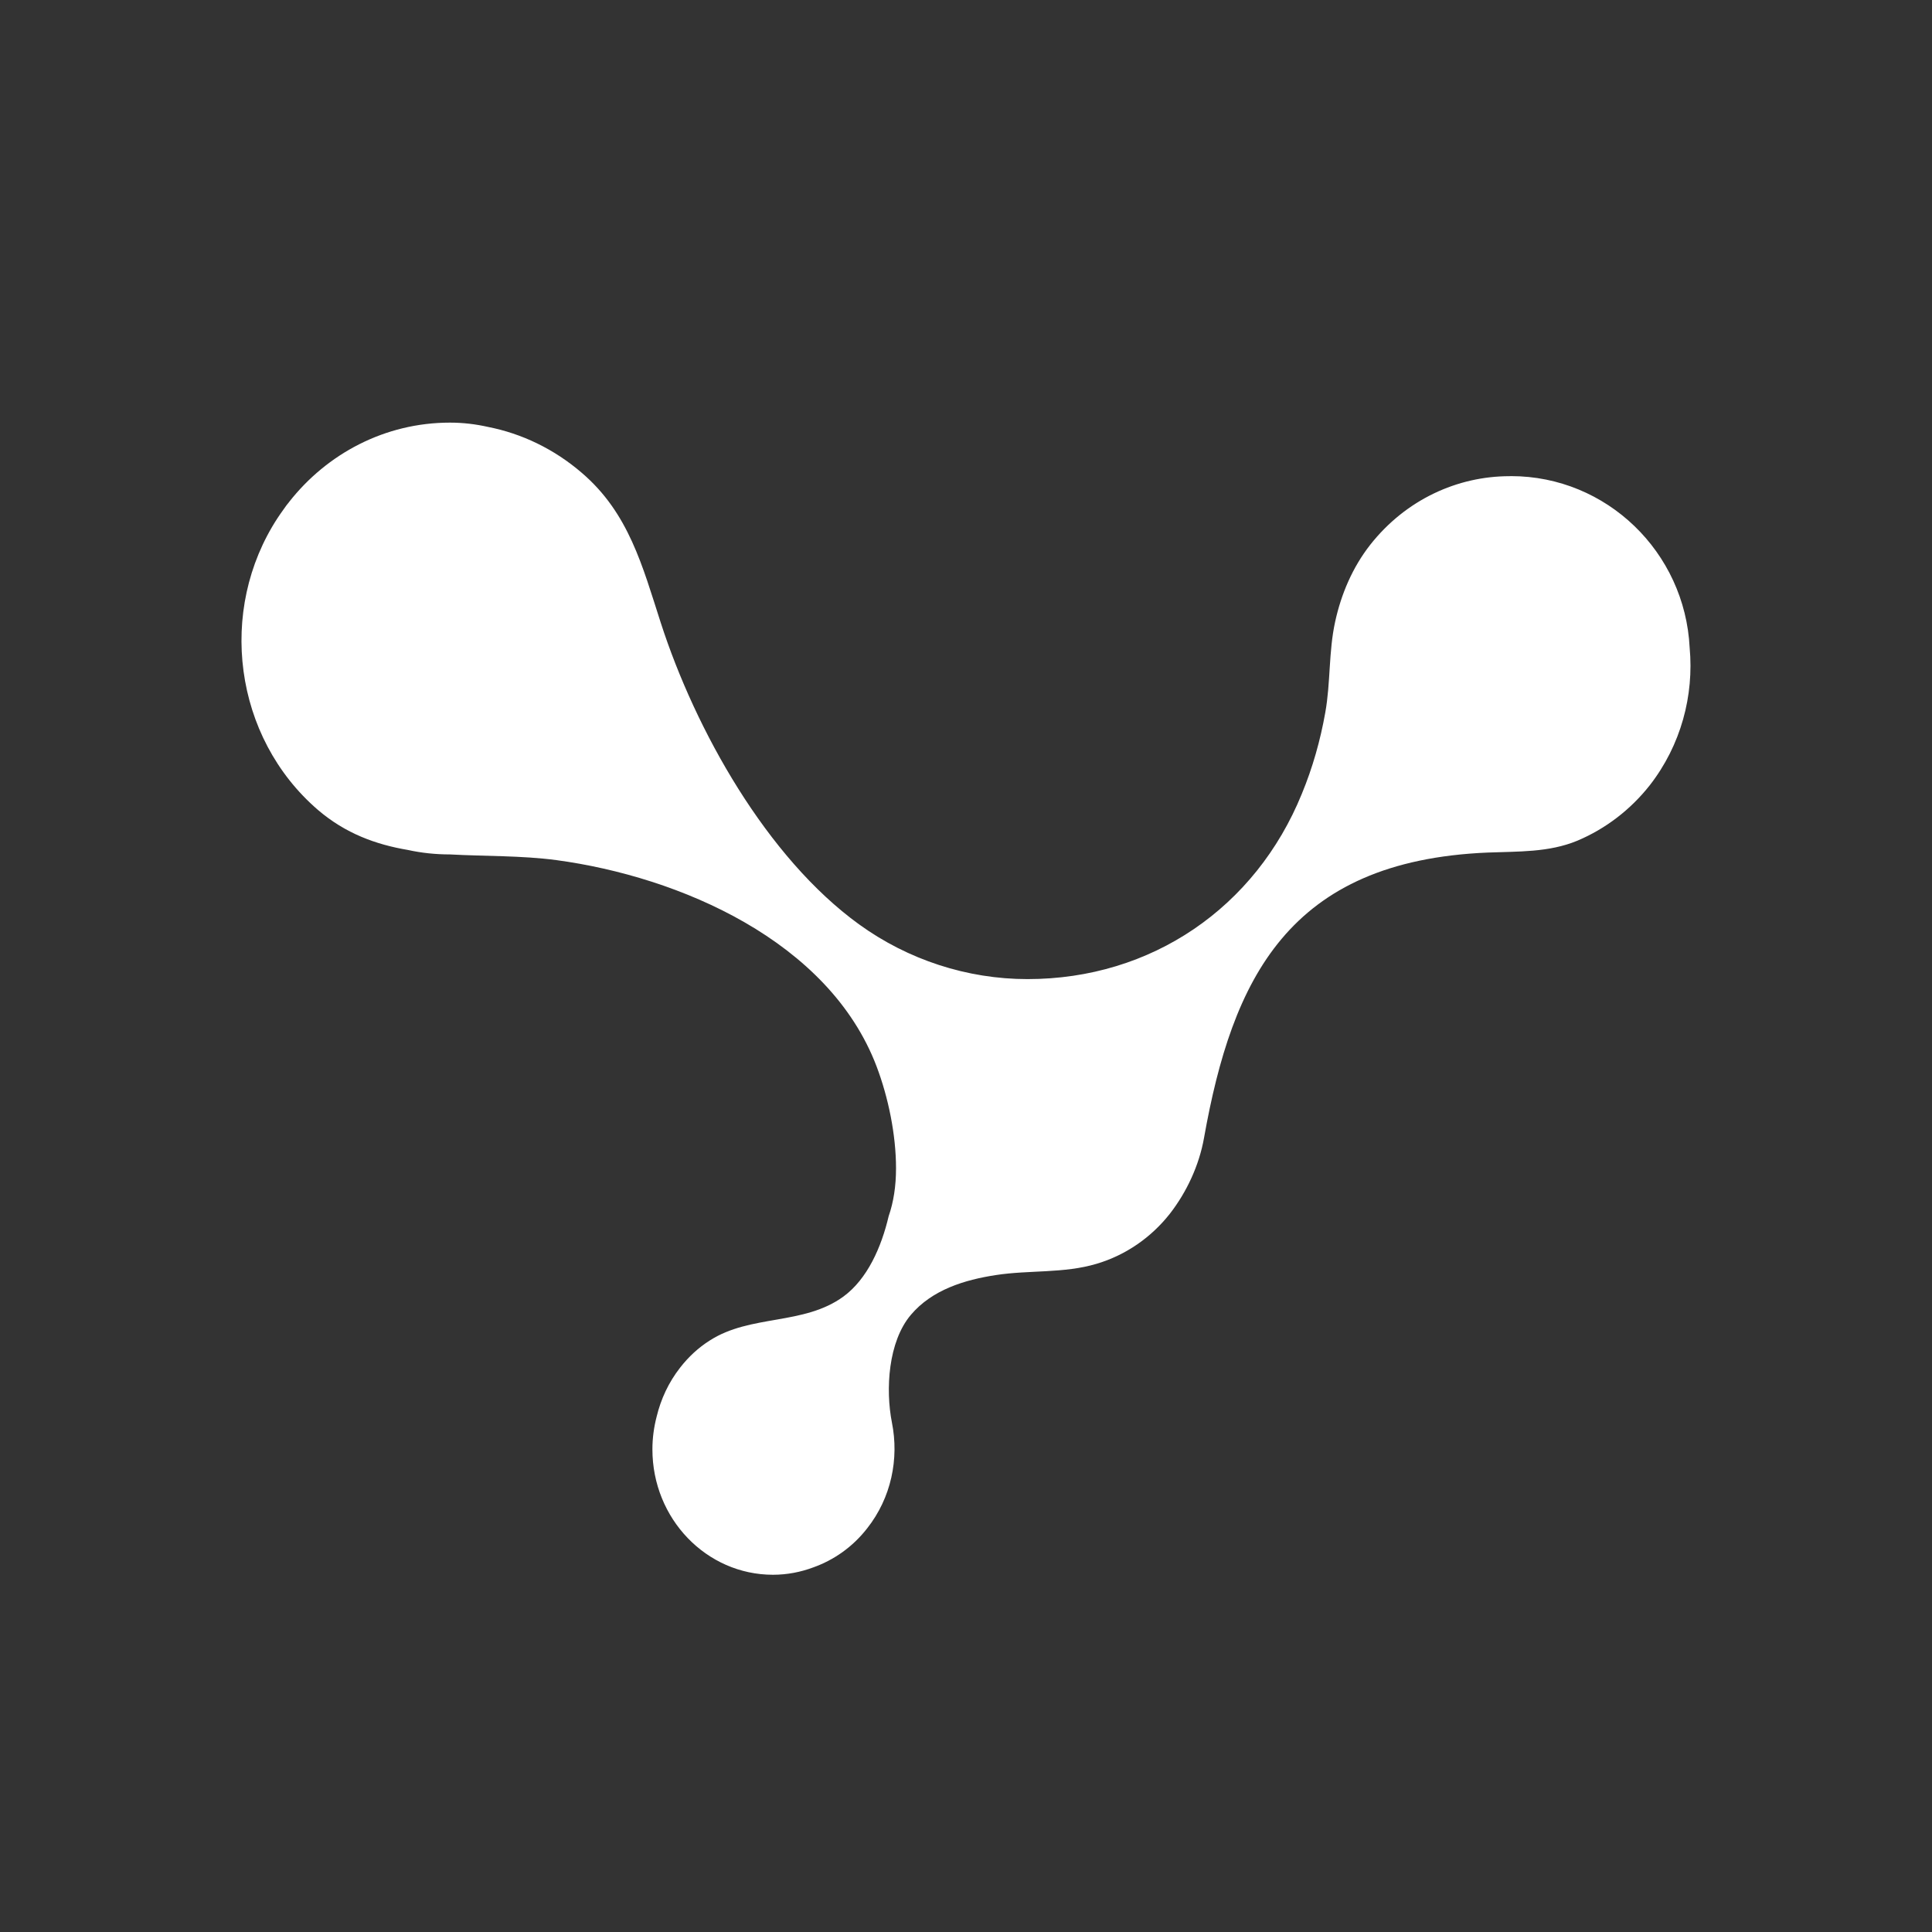 <svg xmlns="http://www.w3.org/2000/svg" width="32" height="32" viewBox="0 0 32 32">
    <rect x="0" y="0" width="32" height="32" fill="#333333" stroke="none"/>
    <defs>
        <filter id="f8r3c97o5a">
            <feColorMatrix in="SourceGraphic" values="0 0 0 0 1 0 0 0 0 1 0 0 0 0 1 0 0 0 1 0"/>
        </filter>
    </defs>
    <g fill="none" fill-rule="evenodd">
        <g>
            <g>
                <g>
                    <g rm="url(#f8r3c97o5a)" transform="translate(-206 -2566) translate(8 2238) translate(184 314) translate(8 8)">
                        <g>
                            <path fill="#fff" d="M27.986 10.728c-.078-1.583-1.375-2.842-2.959-2.842l-.023.001c-.863 0-1.719.387-2.31 1.138-.29.37-.48.813-.58 1.274-.109.497-.074 1.006-.163 1.502-.082.463-.21.915-.389 1.348-.766 1.882-2.488 3.068-4.543 3.068-1 0-1.98-.32-2.792-.908-1.526-1.106-2.707-3.212-3.283-4.995-.303-.939-.53-1.816-1.305-2.48-.464-.4-1-.653-1.552-.762C7.883 7.026 7.674 7 7.452 7c-1.074 0-2.036.513-2.665 1.316l-.006.009c-.015.016-.026.033-.04.05l-.052.073c-.03.04-.056.08-.083.12l-.007.01c-1 1.528-.729 3.634.666 4.836.458.392.961.574 1.491.664.223.049.457.074.696.074h.001c.582.032 1.178.017 1.761.094 2.043.275 4.516 1.34 5.305 3.417.195.515.322 1.133.322 1.687 0 .3-.042.563-.122.794-.121.515-.353 1.04-.748 1.33-.659.482-1.54.293-2.217.73-.187.118-.352.272-.488.447-.192.245-.32.523-.39.813-.045.174-.07.354-.07.542 0 1.148.894 2.077 1.997 2.077.237 0 .461-.045.67-.123.337-.121.648-.335.89-.646.4-.507.53-1.153.41-1.752-.108-.55-.062-1.339.313-1.783.352-.417.891-.581 1.409-.66.551-.085 1.127-.025 1.666-.186.479-.141.904-.434 1.215-.829.28-.36.486-.804.566-1.255.469-2.633 1.395-4.59 4.7-4.728.502-.02 1.01 0 1.483-.196.47-.198.882-.515 1.2-.918.518-.665.734-1.487.661-2.279" transform="translate(6 6)"/>
                        </g>
                    </g>
                </g>
            </g>
        </g>
    </g>
</svg>
